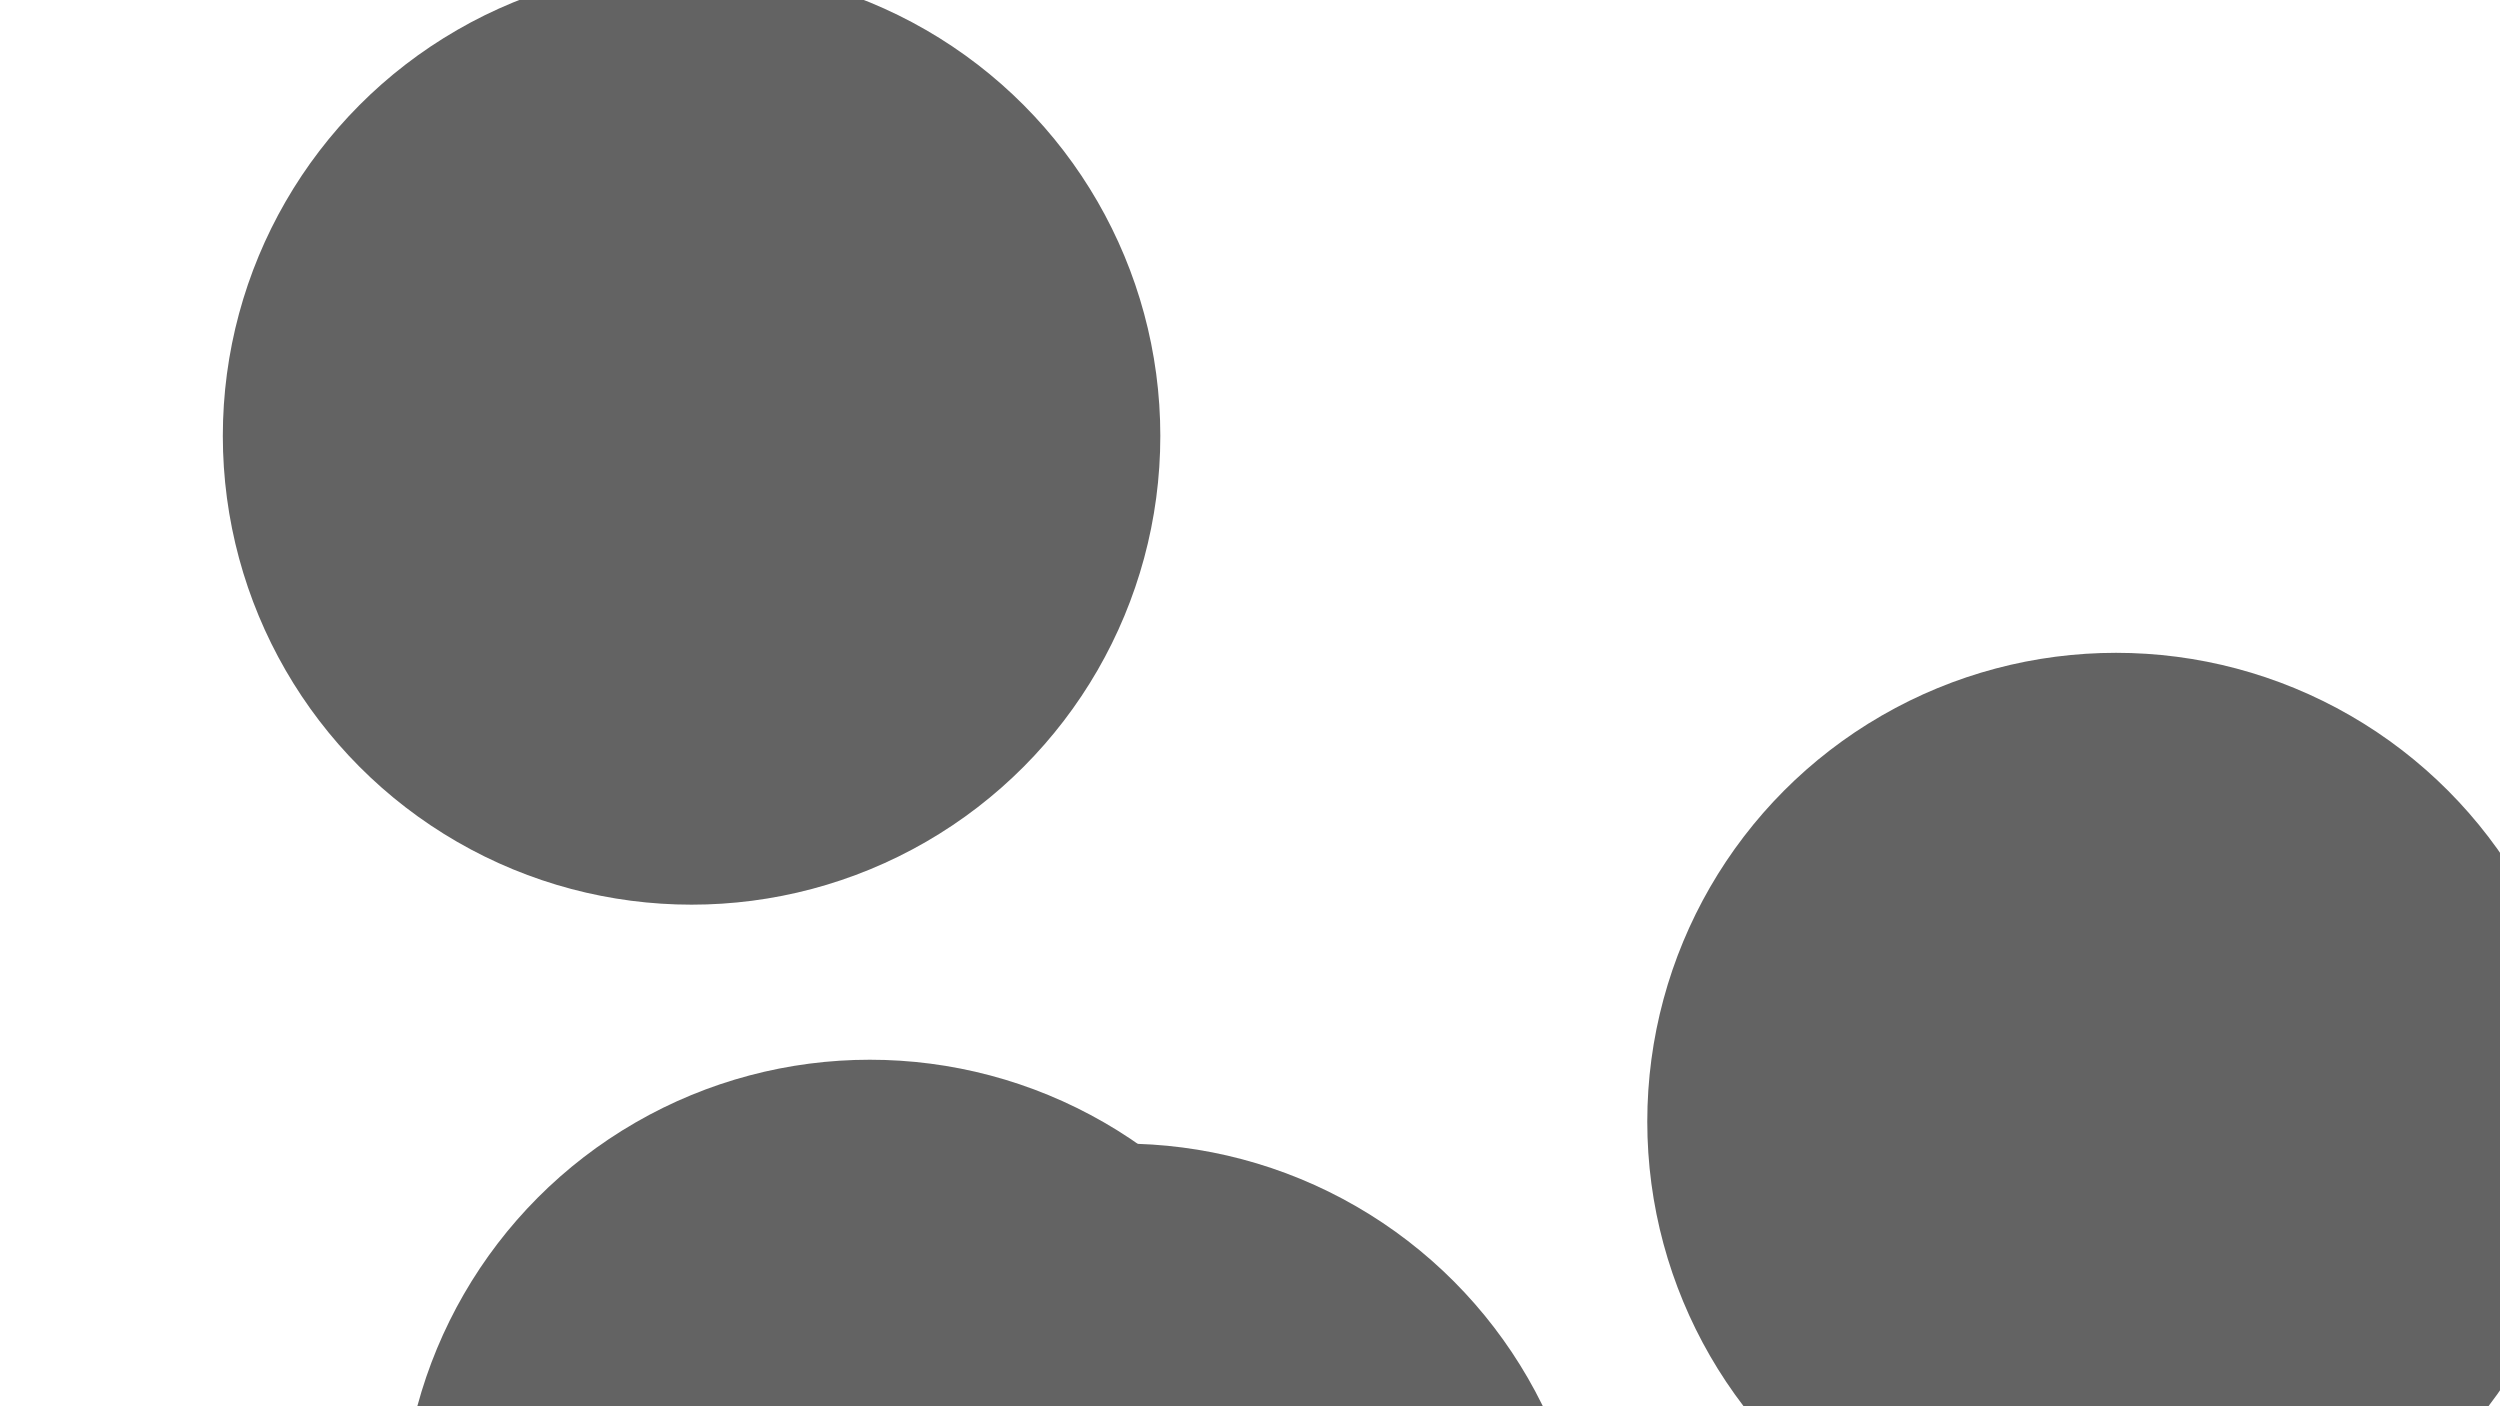 <svg xmlns="http://www.w3.org/2000/svg" opacity=".61" viewBox="0 0 800 450"><defs><filter id="a" width="400%" height="400%" x="-100%" y="-100%" color-interpolation-filters="sRGB" filterUnits="objectBoundingBox" primitiveUnits="userSpaceOnUse"><feGaussianBlur width="100%" height="100%" x="0%" y="0%" in="SourceGraphic" result="blur" stdDeviation="77"/></filter></defs><g filter="url(#a)"><circle cx="278.352" cy="489.115" r="150" fill="hsl(37, 99%, 67%)"/><circle cx="358.996" cy="515.945" r="150" fill="hsl(316, 73%, 52%)"/><circle cx="221.303" cy="139.492" r="150" fill="hsl(185, 100%, 57%)"/><circle cx="677.129" cy="358.903" r="150" fill="hsl(11, 100%, 65%)"/></g></svg>